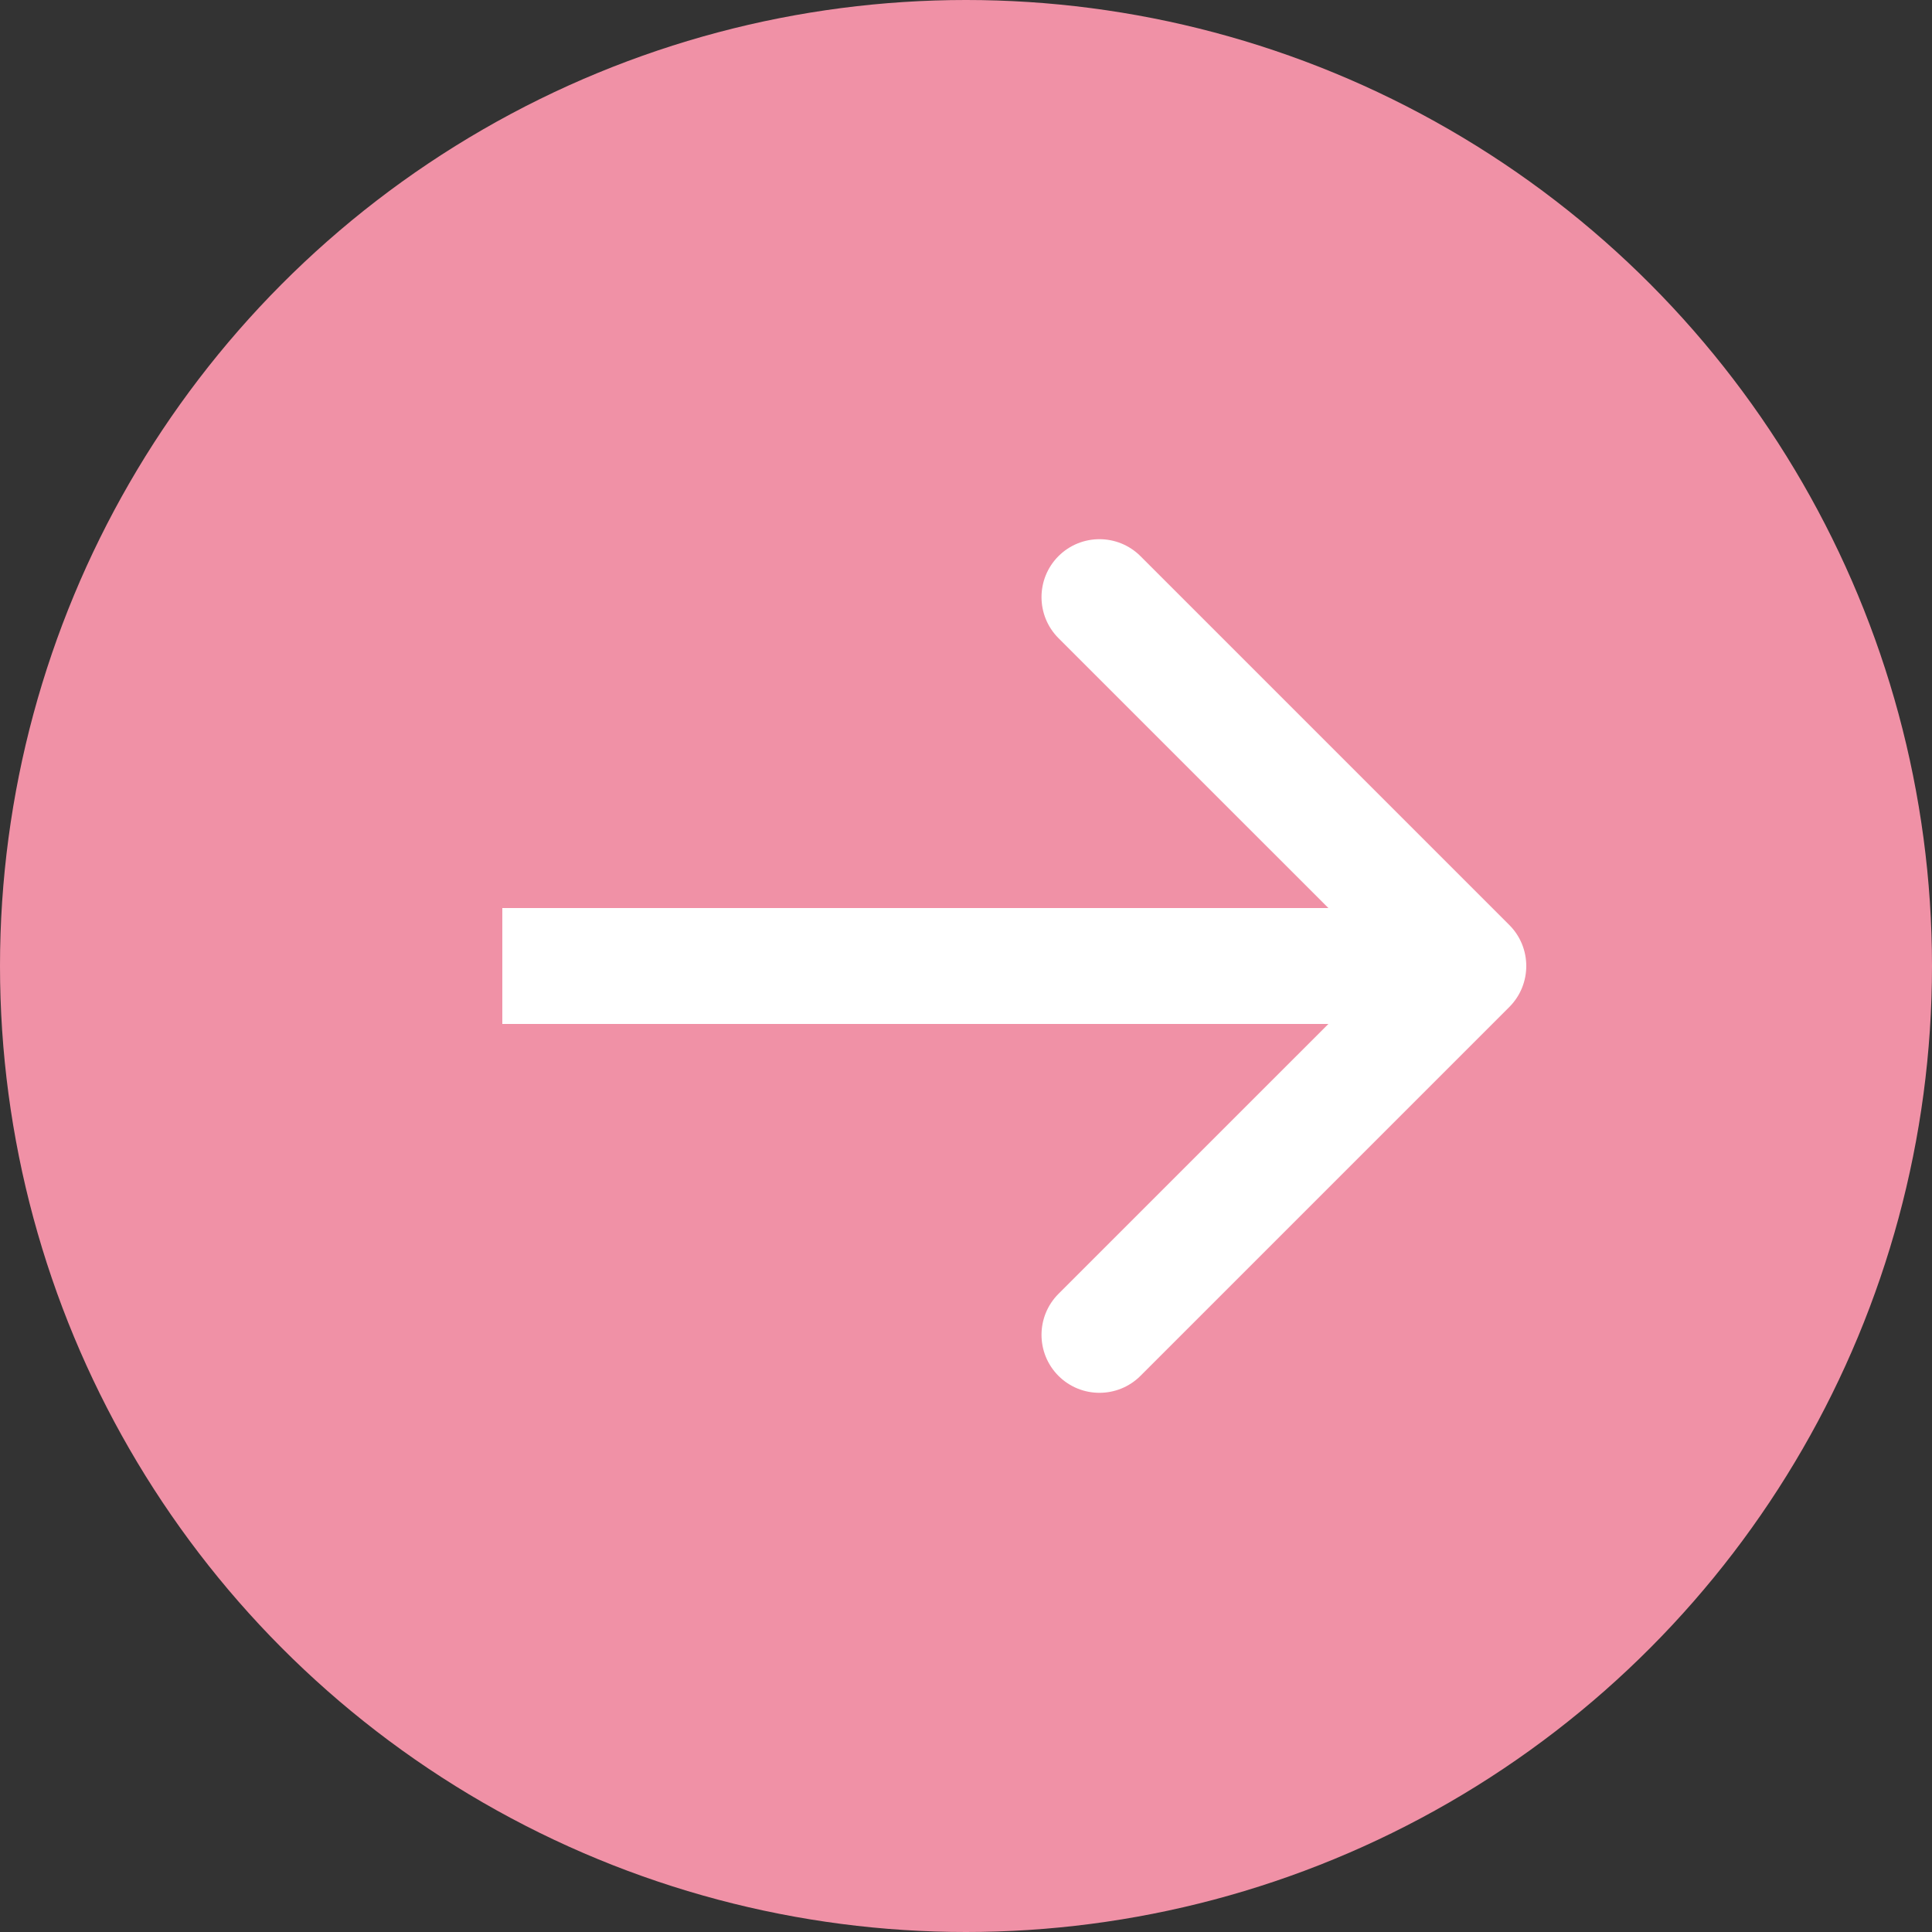 <svg width="50" height="50" viewBox="0 0 50 50" fill="none" xmlns="http://www.w3.org/2000/svg">
<rect x="0" y="0" width="50" height="50" fill="#333333" stroke="none"/>
<g id="Group 19">
<g id="Group 17">
<circle id="Ellipse 1" cx="25" cy="25" r="25" fill="#F091A6"/>
<path id="Arrow 1" d="M39.061 26.061C39.646 25.475 39.646 24.525 39.061 23.939L29.515 14.393C28.929 13.808 27.979 13.808 27.393 14.393C26.808 14.979 26.808 15.929 27.393 16.515L35.879 25L27.393 33.485C26.808 34.071 26.808 35.021 27.393 35.607C27.979 36.192 28.929 36.192 29.515 35.607L39.061 26.061ZM13 26.5H38V23.5H13V26.5Z" fill="white"/>
</g>
</g>
</svg>
